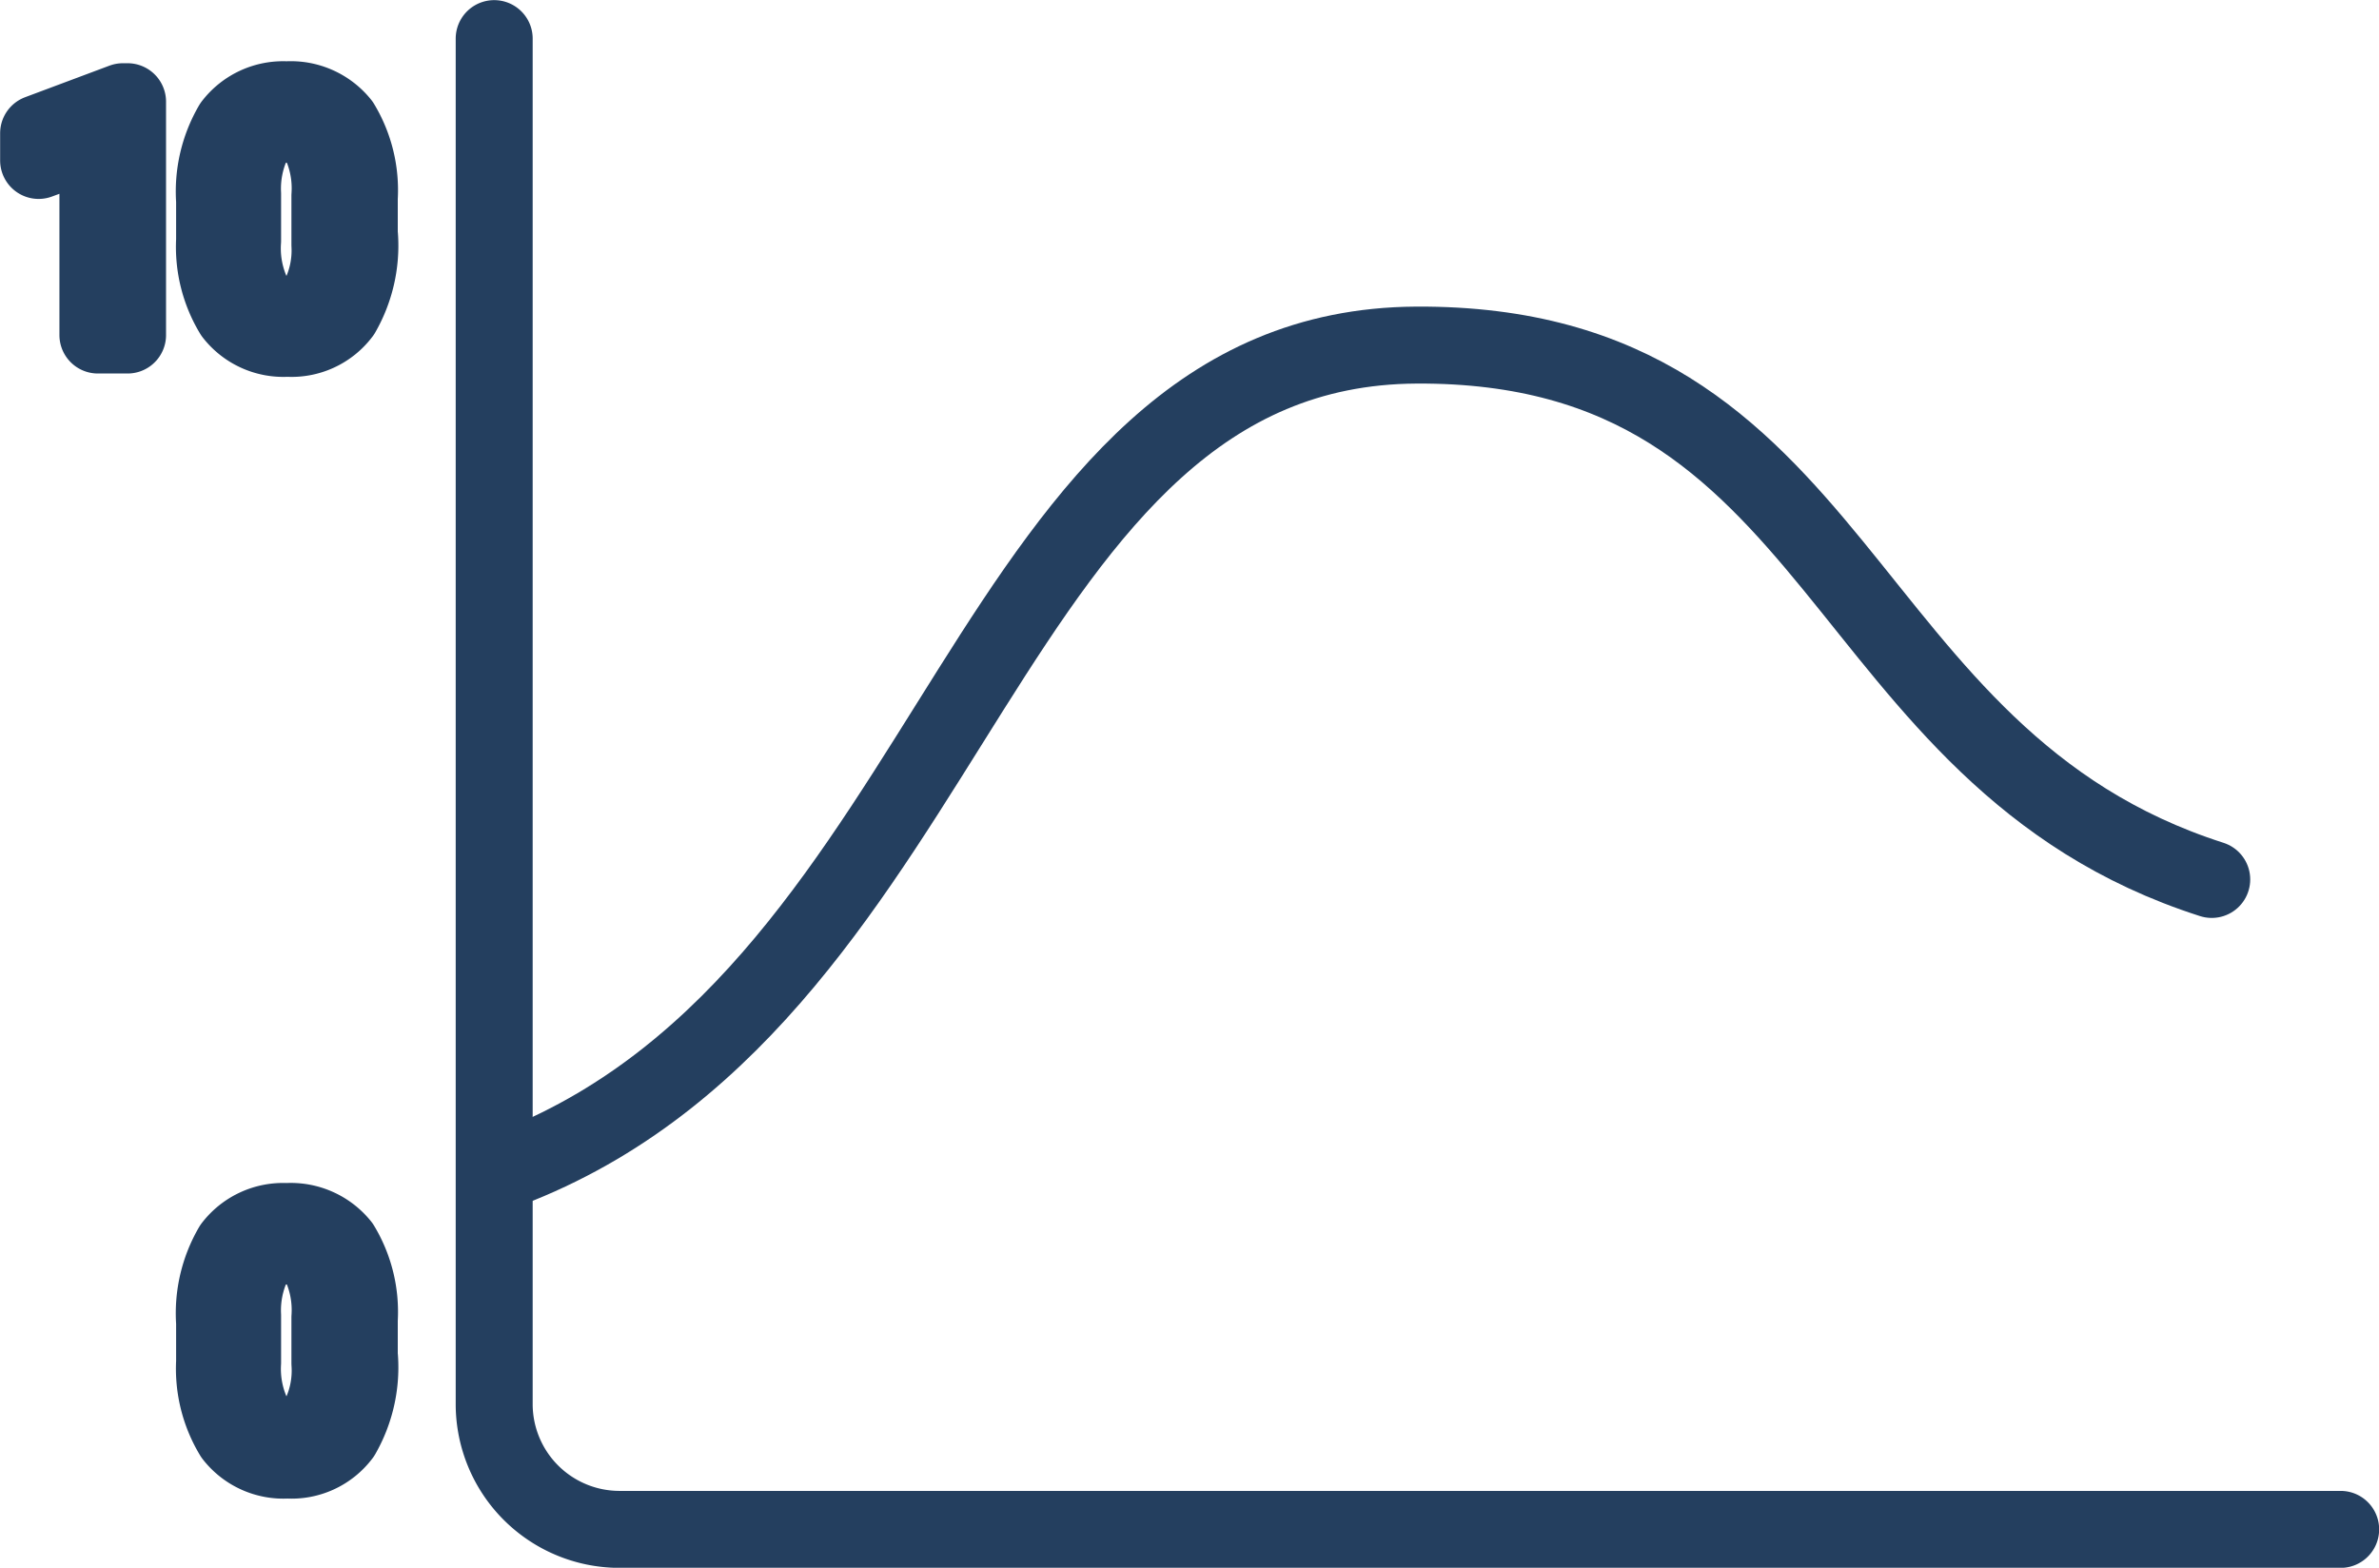 <svg xmlns="http://www.w3.org/2000/svg" viewBox="0 0 87.47 57.65"><defs><style>.cls-1,.cls-2{fill:none;fill-rule:evenodd;}.cls-1{stroke:#243f5f;stroke-linecap:round;stroke-linejoin:round;stroke-width:2.83px;}</style></defs><title>fun_08</title><g id="Camada_2" data-name="Camada 2"><g id="Camada_1-2" data-name="Camada 1"><path class="cls-1" d="M19.07,42.84c16.28-6.56,17.09-30.06,33-30.15S67.29,27.85,81.32,32.34"/><path class="cls-1" d="M86.06,56.24H22.75a4.61,4.61,0,0,1-4.58-4.59V1.42"/><path class="cls-1" d="M13.22,49.94a5,5,0,0,1-.65,2.83,2.31,2.31,0,0,1-2,.92,2.34,2.34,0,0,1-2-.9,4.75,4.75,0,0,1-.68-2.71V48.63a4.87,4.87,0,0,1,.65-2.79,2.35,2.35,0,0,1,2-.92,2.37,2.37,0,0,1,2,.88,4.72,4.72,0,0,1,.67,2.73v1.41Zm-1.09-1.49a4,4,0,0,0-.38-2,1.34,1.34,0,0,0-1.23-.63,1.31,1.31,0,0,0-1.21.63,4,4,0,0,0-.39,1.93V50.1a4,4,0,0,0,.4,2,1.33,1.33,0,0,0,1.22.66,1.31,1.31,0,0,0,1.19-.63,3.84,3.84,0,0,0,.4-2Z"/><path class="cls-2" d="M13.22,49.94a5,5,0,0,1-.65,2.83,2.31,2.31,0,0,1-2,.92h0v-.88h0a1.31,1.31,0,0,0,1.19-.63,3.84,3.84,0,0,0,.4-2V48.45a4,4,0,0,0-.38-2,1.33,1.33,0,0,0-1.22-.63v-.89a2.36,2.36,0,0,1,2,.88,4.72,4.72,0,0,1,.67,2.73Zm-2.69,3.75a2.34,2.34,0,0,1-2-.9,4.75,4.75,0,0,1-.68-2.71V48.63a4.87,4.87,0,0,1,.65-2.79,2.35,2.35,0,0,1,2-.92h0v.89h0a1.31,1.31,0,0,0-1.21.63,4,4,0,0,0-.39,1.93V50.1a4,4,0,0,0,.4,2,1.35,1.35,0,0,0,1.21.66Z"/><path class="cls-1" d="M4.69,12.32H3.6V5.1l-2.18.8v-1l3.1-1.16h.17v8.56Zm8.53-3.63a5,5,0,0,1-.65,2.83,2.31,2.31,0,0,1-2,.92,2.34,2.34,0,0,1-2-.9,4.75,4.75,0,0,1-.68-2.71V7.38a4.87,4.87,0,0,1,.65-2.79,2.35,2.35,0,0,1,2-.92,2.37,2.37,0,0,1,2,.88,4.72,4.72,0,0,1,.67,2.73V8.69ZM12.13,7.2a4,4,0,0,0-.38-2,1.34,1.34,0,0,0-1.23-.63,1.31,1.31,0,0,0-1.21.63,4,4,0,0,0-.39,1.93V8.85a4,4,0,0,0,.4,2.05,1.33,1.33,0,0,0,1.22.66,1.31,1.31,0,0,0,1.19-.63A3.84,3.84,0,0,0,12.13,9Z"/><path class="cls-2" d="M10.53,12.44v-.88h0a1.31,1.31,0,0,0,1.19-.63A3.84,3.84,0,0,0,12.13,9V7.2a4,4,0,0,0-.38-2,1.33,1.33,0,0,0-1.22-.63V3.67a2.36,2.36,0,0,1,2,.88,4.72,4.72,0,0,1,.67,2.73V8.69a5,5,0,0,1-.65,2.83,2.31,2.31,0,0,1-2,.92Zm-5.84-.12H3.6V5.1l-2.18.8v-1l3.1-1.16h.17v8.56Zm5.84-8.65v.89h0a1.31,1.31,0,0,0-1.21.63,4,4,0,0,0-.39,1.93V8.85a4,4,0,0,0,.4,2.05,1.35,1.35,0,0,0,1.21.66v.88a2.34,2.34,0,0,1-2-.9,4.75,4.75,0,0,1-.68-2.71V7.38a4.87,4.87,0,0,1,.65-2.79,2.35,2.35,0,0,1,2-.92Z"/></g></g></svg>